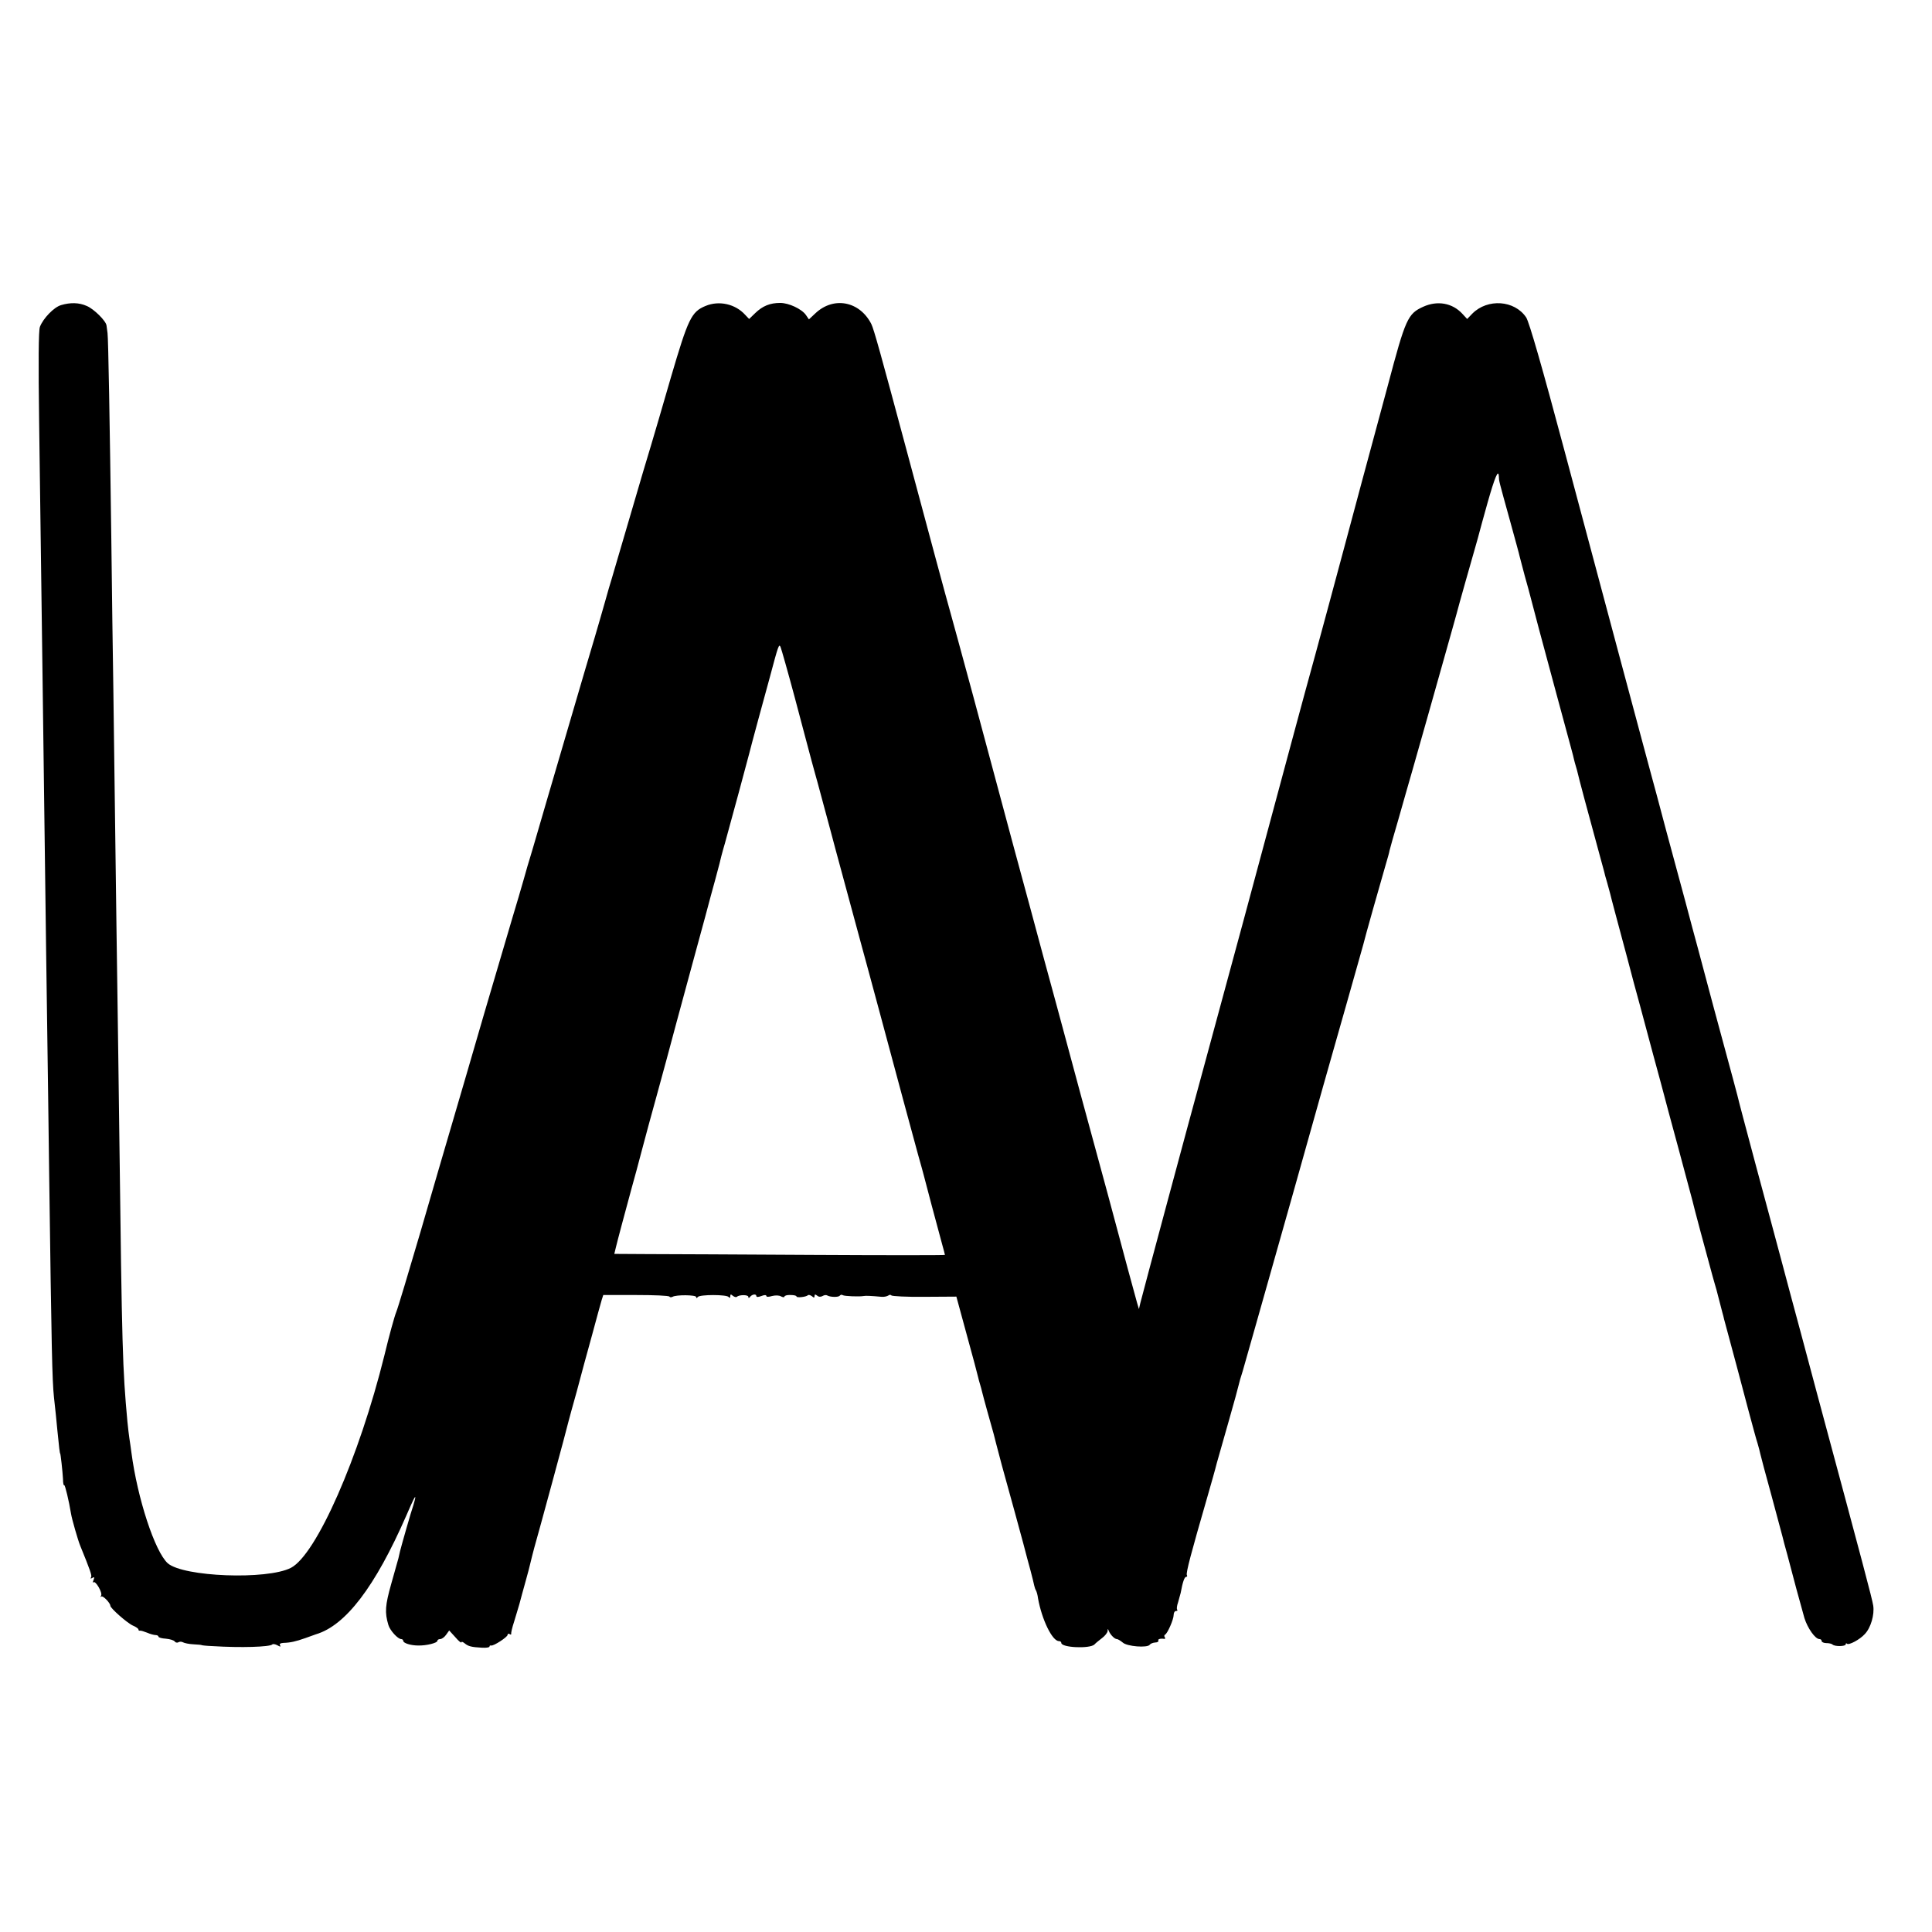 <?xml version="1.0" standalone="no"?>
<!DOCTYPE svg PUBLIC "-//W3C//DTD SVG 20010904//EN"
 "http://www.w3.org/TR/2001/REC-SVG-20010904/DTD/svg10.dtd">
<svg version="1.0" xmlns="http://www.w3.org/2000/svg"
 width="963pt" height="963pt" viewBox="0 0 963 963"
 preserveAspectRatio="xMidYMid meet">
<g transform="translate(0,963) scale(0.1,-0.1)"
fill="#000000" stroke="none">
<path d="M304 8109 c-35 -10 -89 -66 -105 -108 -7 -17 -8 -180 -4 -471 12
-874 23 -1726 30 -2265 3 -220 7 -553 10 -740 3 -187 7 -522 10 -745 12 -887
15 -1028 24 -1115 6 -49 13 -124 17 -165 8 -82 12 -115 14 -115 2 0 12 -90 14
-127 0 -20 3 -34 6 -31 4 4 24 -80 34 -142 4 -26 35 -134 46 -160 50 -123 59
-148 54 -157 -5 -7 -2 -8 6 -3 10 6 12 4 6 -11 -4 -10 -4 -15 0 -11 10 10 46
-52 38 -66 -4 -7 -4 -9 1 -5 7 7 45 -32 45 -46 0 -12 85 -87 113 -99 15 -6 27
-15 27 -19 0 -5 3 -7 8 -6 4 1 20 -4 35 -10 16 -7 35 -12 43 -12 8 0 14 -4 14
-8 0 -4 17 -9 37 -10 21 -2 40 -8 44 -14 4 -6 12 -7 18 -4 6 4 16 4 23 0 7 -4
30 -9 53 -10 22 -1 40 -3 40 -4 0 -1 25 -4 55 -5 142 -9 284 -4 297 8 3 4 15
2 26 -4 14 -8 18 -8 13 0 -5 7 2 11 16 12 35 1 62 7 110 24 24 9 48 17 53 19
148 44 295 237 450 591 35 81 45 100 45 91 0 -5 -5 -23 -10 -40 -11 -31 -58
-196 -66 -228 -2 -10 -6 -26 -8 -35 -3 -10 -19 -67 -36 -128 -30 -107 -33
-142 -14 -205 8 -27 47 -70 64 -70 5 0 10 -4 10 -9 0 -11 37 -23 75 -23 41 -1
95 13 95 23 0 5 6 9 14 9 8 0 22 10 30 22 l15 21 31 -34 c16 -19 30 -30 30
-25 0 5 7 2 16 -5 18 -15 33 -19 87 -22 20 -1 37 1 37 6 0 4 3 6 8 5 11 -4 82
42 82 53 0 6 5 7 10 4 6 -4 9 -3 8 2 -1 4 5 31 14 58 8 28 21 68 27 90 6 22
19 72 30 110 11 39 22 81 25 95 3 14 12 48 19 75 16 54 167 610 172 635 2 8
20 74 40 145 19 72 53 198 76 280 22 83 44 161 48 175 l8 25 162 0 c90 0 165
-3 168 -8 2 -4 9 -4 15 -1 18 11 118 10 118 -1 0 -6 3 -7 8 0 9 13 145 13 154
0 5 -6 8 -5 8 4 0 10 3 11 13 2 8 -6 16 -8 20 -5 11 11 57 11 57 0 0 -7 3 -7
8 -1 10 14 32 17 32 5 0 -6 9 -6 25 0 15 6 25 6 25 0 0 -5 12 -5 28 0 16 4 36
4 45 -2 10 -5 17 -5 17 -1 0 5 14 9 30 8 17 0 30 -3 30 -7 0 -8 48 -3 57 6 3
3 12 1 20 -5 10 -9 13 -8 13 1 0 9 4 9 13 2 8 -7 18 -7 27 -2 8 5 18 6 23 3
15 -9 57 -10 63 -1 3 4 10 6 15 2 9 -5 82 -8 104 -4 9 2 36 1 90 -4 11 -1 25
2 32 6 6 5 13 5 16 1 3 -4 77 -8 164 -7 l160 1 52 -191 c29 -105 54 -199 56
-209 2 -10 7 -27 10 -37 3 -10 8 -27 10 -37 2 -10 14 -52 25 -93 33 -116 40
-143 45 -165 3 -11 16 -60 29 -110 50 -180 86 -312 107 -390 11 -44 28 -105
36 -135 8 -30 16 -63 18 -73 2 -9 6 -21 9 -25 3 -5 8 -22 10 -39 19 -106 71
-213 104 -213 7 0 12 -4 12 -9 0 -24 142 -30 165 -8 6 7 24 21 38 32 15 11 27
27 28 35 0 13 1 13 6 0 8 -19 29 -40 40 -40 5 0 18 -8 29 -17 21 -20 124 -28
135 -11 3 5 15 10 27 11 11 0 18 5 16 9 -5 8 11 12 29 9 5 -1 6 3 3 8 -4 5 -3
11 1 13 12 5 43 76 43 98 0 11 5 20 12 20 6 0 9 3 6 6 -4 3 -2 20 4 37 5 18
11 39 13 47 10 55 19 80 27 80 5 0 7 4 4 9 -6 9 22 113 101 386 19 66 41 143
48 172 8 28 35 123 60 211 25 87 47 168 49 178 2 10 11 42 20 69 8 28 40 140
71 250 31 110 65 229 75 265 17 58 165 584 255 905 19 66 70 248 115 405 44
157 83 292 85 301 4 20 89 321 112 399 9 30 18 62 19 70 2 8 21 78 44 155 22
77 53 187 70 245 31 110 114 400 157 555 14 50 34 122 45 160 11 39 26 93 33
120 14 52 38 134 75 265 12 41 23 82 25 90 2 8 20 74 40 145 36 127 54 170 56
130 1 -24 -2 -13 54 -215 25 -91 48 -174 50 -185 3 -11 14 -54 25 -95 12 -41
25 -91 30 -110 10 -40 57 -217 131 -490 76 -281 80 -294 84 -313 2 -10 7 -27
10 -37 3 -10 8 -27 10 -37 3 -15 45 -174 116 -433 7 -25 13 -49 15 -55 1 -5 7
-30 15 -55 7 -25 13 -49 15 -55 2 -11 42 -160 85 -320 16 -60 31 -117 33 -125
7 -24 44 -162 97 -360 28 -102 52 -192 54 -200 2 -8 33 -125 70 -260 36 -135
68 -254 71 -265 4 -20 70 -267 100 -375 9 -30 17 -62 20 -70 6 -24 24 -94 29
-112 3 -10 7 -26 9 -35 3 -10 12 -45 21 -78 25 -92 61 -227 100 -375 20 -74
40 -149 46 -166 5 -17 11 -40 13 -50 2 -10 27 -104 56 -209 28 -104 53 -197
55 -205 2 -8 12 -49 24 -90 11 -42 31 -118 45 -170 14 -52 32 -117 40 -145 16
-51 54 -105 75 -105 6 0 11 -4 11 -10 0 -5 11 -10 23 -10 13 0 27 -3 31 -7 11
-11 66 -10 66 1 0 5 3 7 6 3 9 -9 65 21 89 48 30 31 49 97 42 142 -6 37 -49
199 -279 1053 -55 206 -115 431 -134 500 -18 69 -63 235 -99 370 -36 135 -68
252 -70 260 -2 8 -20 76 -40 150 -20 74 -40 151 -45 170 -8 35 -36 138 -130
485 -28 105 -62 233 -76 285 -14 52 -43 158 -63 235 -21 77 -64 237 -96 355
-31 118 -65 244 -75 280 -10 36 -27 101 -39 145 -12 44 -67 249 -122 455 -55
206 -177 661 -270 1010 -111 416 -177 646 -192 668 -58 86 -192 95 -268 19
l-26 -27 -24 26 c-50 54 -124 67 -195 35 -77 -35 -88 -59 -176 -391 -11 -41
-49 -183 -85 -315 -36 -132 -67 -249 -70 -260 -3 -11 -31 -117 -63 -235 -32
-118 -67 -249 -78 -290 -11 -41 -40 -149 -65 -240 -25 -91 -80 -291 -121 -445
-102 -382 -387 -1437 -436 -1615 -74 -270 -303 -1122 -316 -1175 l-7 -30 -9
30 c-8 27 -69 253 -147 545 -16 58 -77 283 -136 500 -58 217 -113 418 -120
445 -8 28 -36 133 -64 235 -27 102 -95 352 -150 555 -55 204 -145 539 -200
745 -56 206 -108 398 -116 425 -12 41 -110 404 -220 815 -123 458 -159 589
-172 615 -58 114 -188 139 -279 53 l-32 -30 -15 22 c-21 30 -85 60 -128 60
-51 0 -88 -15 -125 -51 l-30 -29 -20 21 c-49 54 -130 72 -197 44 -71 -29 -87
-64 -172 -353 -42 -147 -88 -301 -100 -342 -13 -41 -60 -201 -105 -355 -45
-154 -86 -293 -91 -310 -5 -16 -21 -69 -34 -117 -14 -49 -36 -126 -50 -173
-14 -47 -37 -124 -51 -172 -31 -107 -142 -484 -190 -648 -19 -66 -42 -145 -51
-175 -9 -30 -21 -73 -28 -95 -7 -22 -23 -76 -35 -120 -12 -44 -38 -129 -56
-190 -18 -60 -81 -274 -140 -475 -58 -201 -130 -446 -159 -545 -29 -99 -101
-344 -159 -545 -59 -201 -113 -381 -121 -400 -8 -19 -35 -116 -59 -216 -126
-509 -339 -993 -466 -1059 -119 -61 -537 -45 -614 23 -64 58 -151 323 -181
552 -3 25 -8 56 -10 70 -2 14 -7 52 -10 85 -24 261 -27 358 -40 1410 -3 259
-8 592 -10 740 -2 149 -7 479 -10 735 -3 256 -8 600 -10 765 -3 165 -7 498
-10 740 -8 598 -15 1005 -19 1035 -2 14 -4 30 -5 37 -2 23 -64 84 -99 98 -38
17 -81 18 -128 4z m3657 -1954 c33 -126 72 -270 85 -320 14 -49 26 -97 29
-105 2 -8 18 -67 35 -130 17 -63 42 -155 55 -205 31 -114 112 -414 130 -480 8
-27 45 -167 84 -310 95 -353 167 -622 197 -730 14 -49 27 -97 29 -105 4 -18
70 -265 90 -338 8 -29 15 -55 15 -57 0 -2 -296 -2 -657 0 -362 2 -733 4 -824
4 l-167 1 8 33 c8 34 45 172 79 297 12 41 34 125 50 185 16 61 50 187 76 280
26 94 69 253 96 355 28 102 64 235 80 295 17 61 45 166 64 235 18 69 41 152
50 185 9 33 18 69 21 79 2 10 14 58 28 105 31 112 115 422 121 447 2 10 23 87
45 169 23 83 48 175 56 205 44 165 47 174 55 154 4 -10 36 -122 70 -249z"/>
</g>
</svg>

